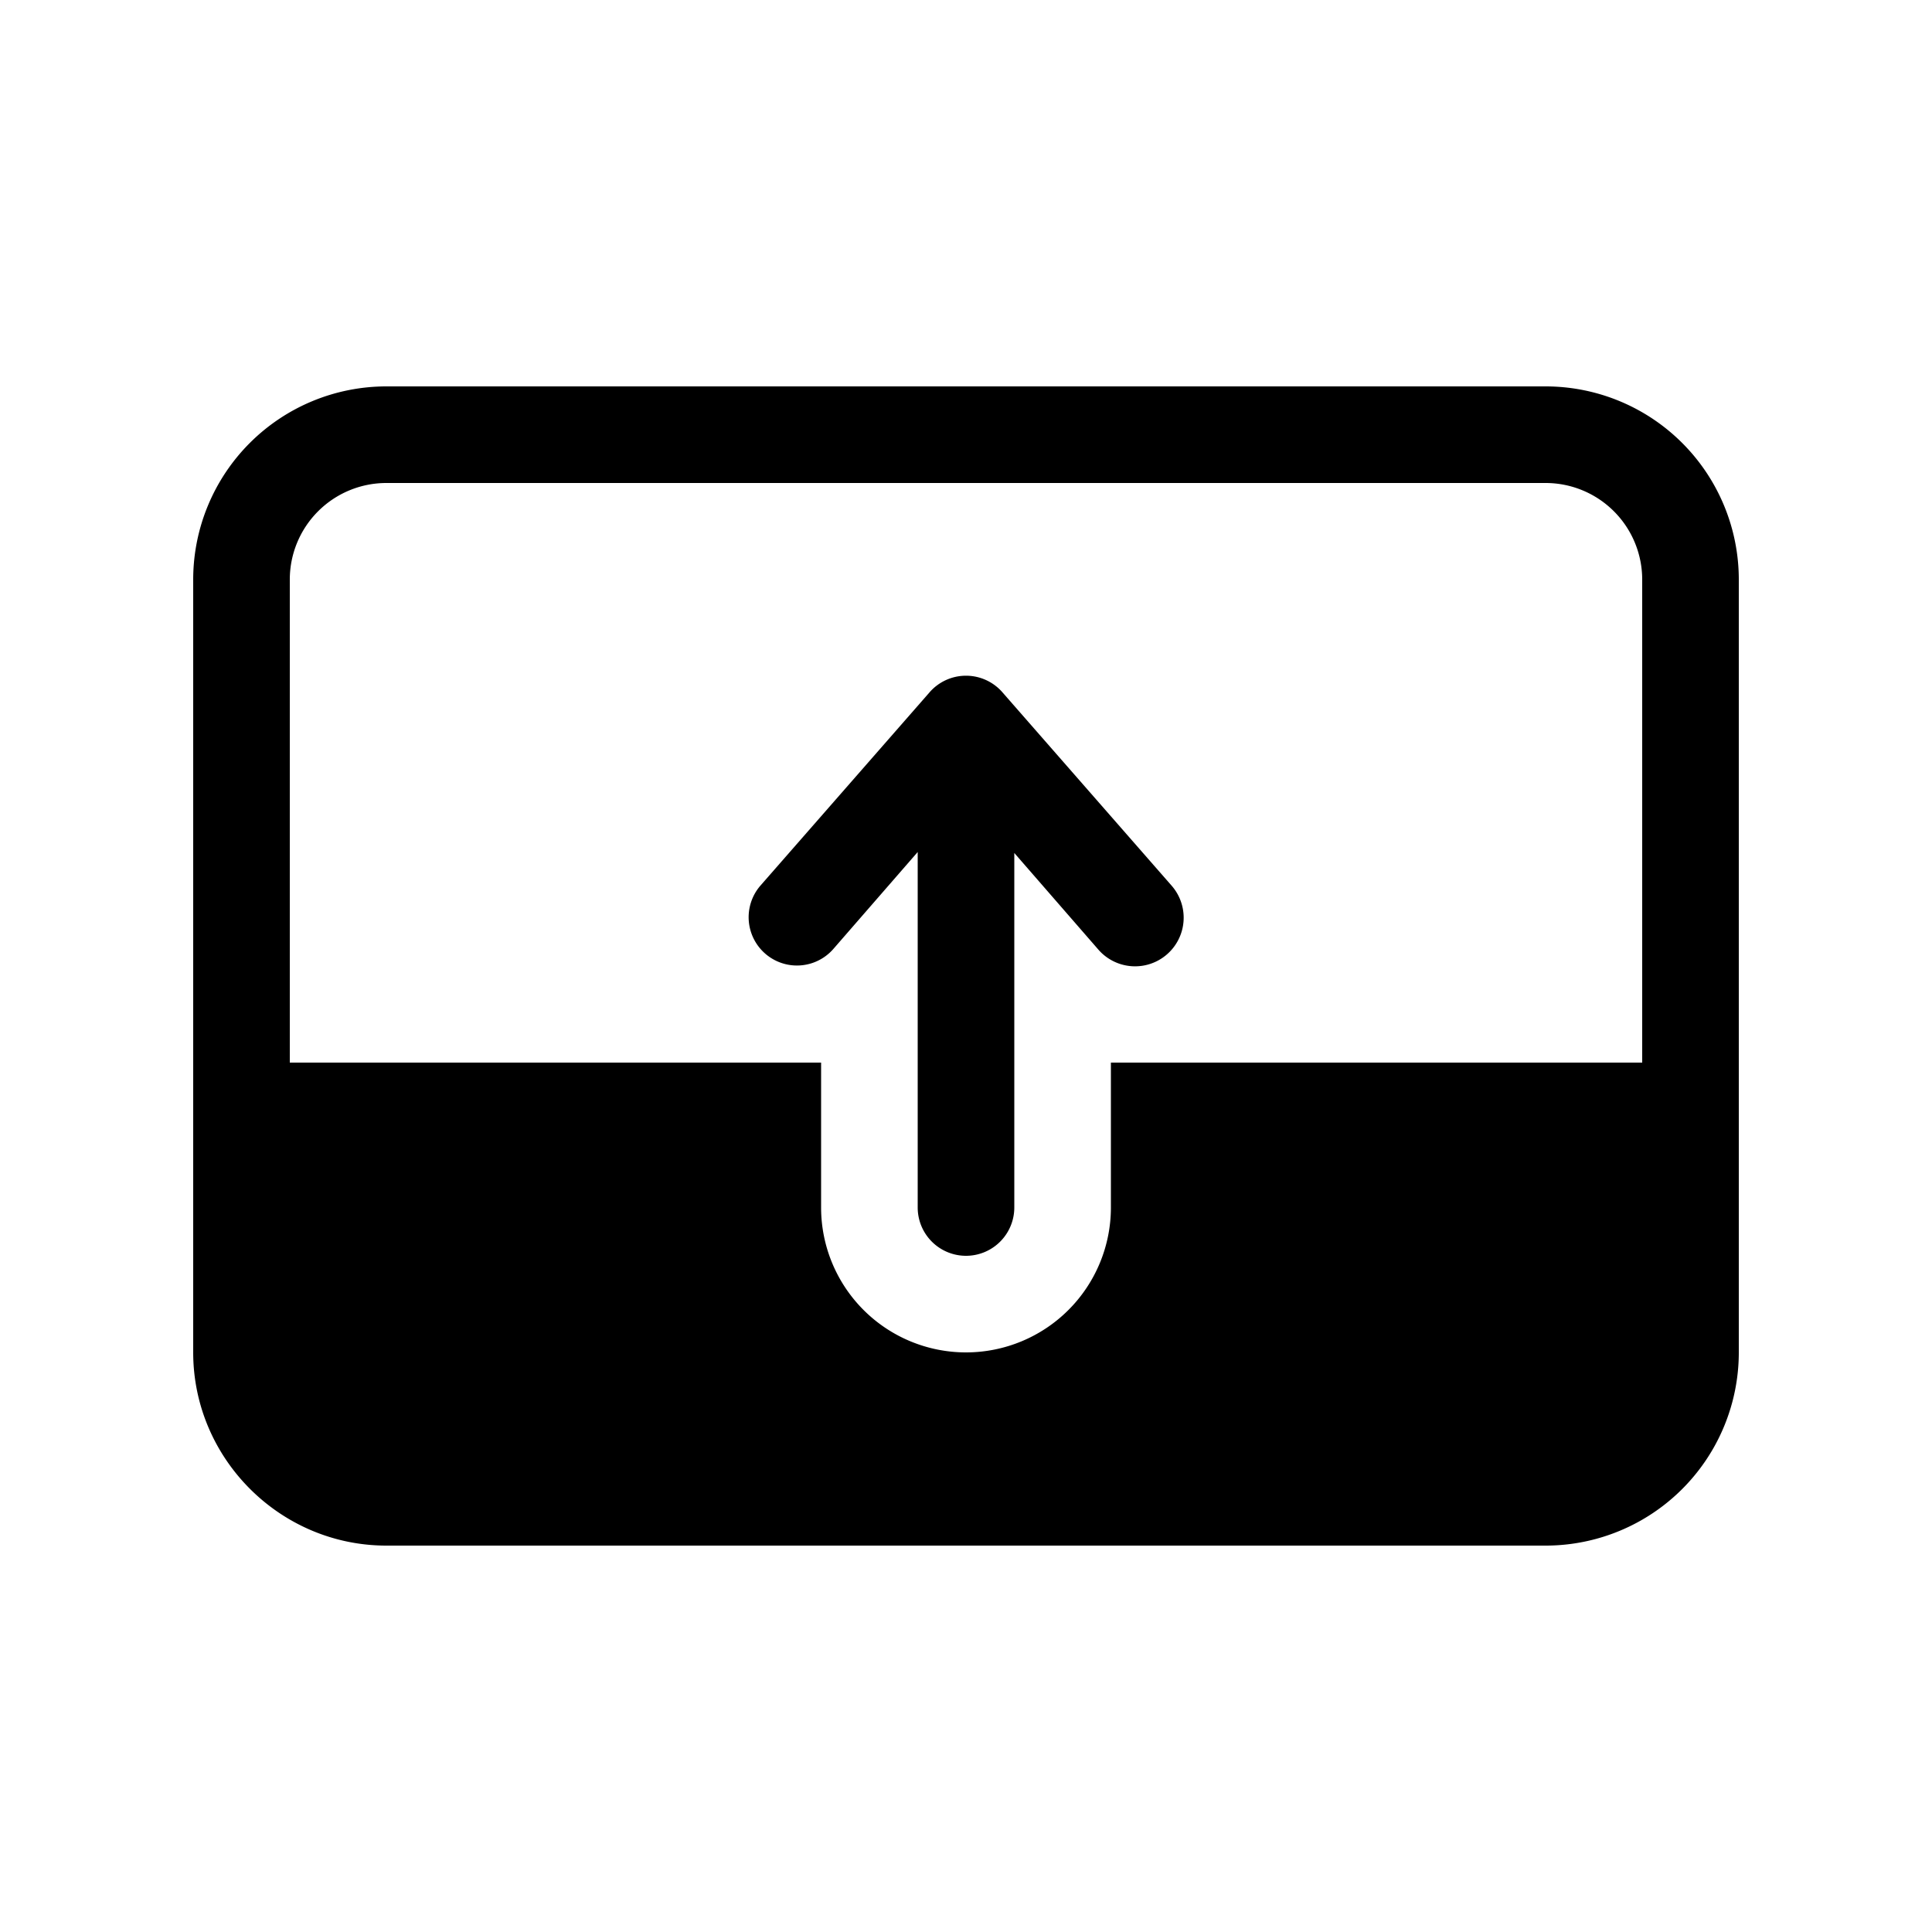 <svg fill="currentColor" viewBox="0 0 20 20"><path d="m10.5 8.83.87 1a.5.5 0 0 0 .76-.66l-1.75-2a.5.5 0 0 0-.76 0l-1.75 2a.5.5 0 0 0 .76.65l.87-1v3.68a.5.5 0 0 0 1 0V8.83ZM4 4a2 2 0 0 0-2 2v8c0 1.1.9 2 2 2h12a2 2 0 0 0 2-2V6a2 2 0 0 0-2-2H4ZM3 6a1 1 0 0 1 1-1h12a1 1 0 0 1 1 1v5h-5.5v1.5a1.5 1.5 0 1 1-3 0V11H3V6Z"/></svg>
